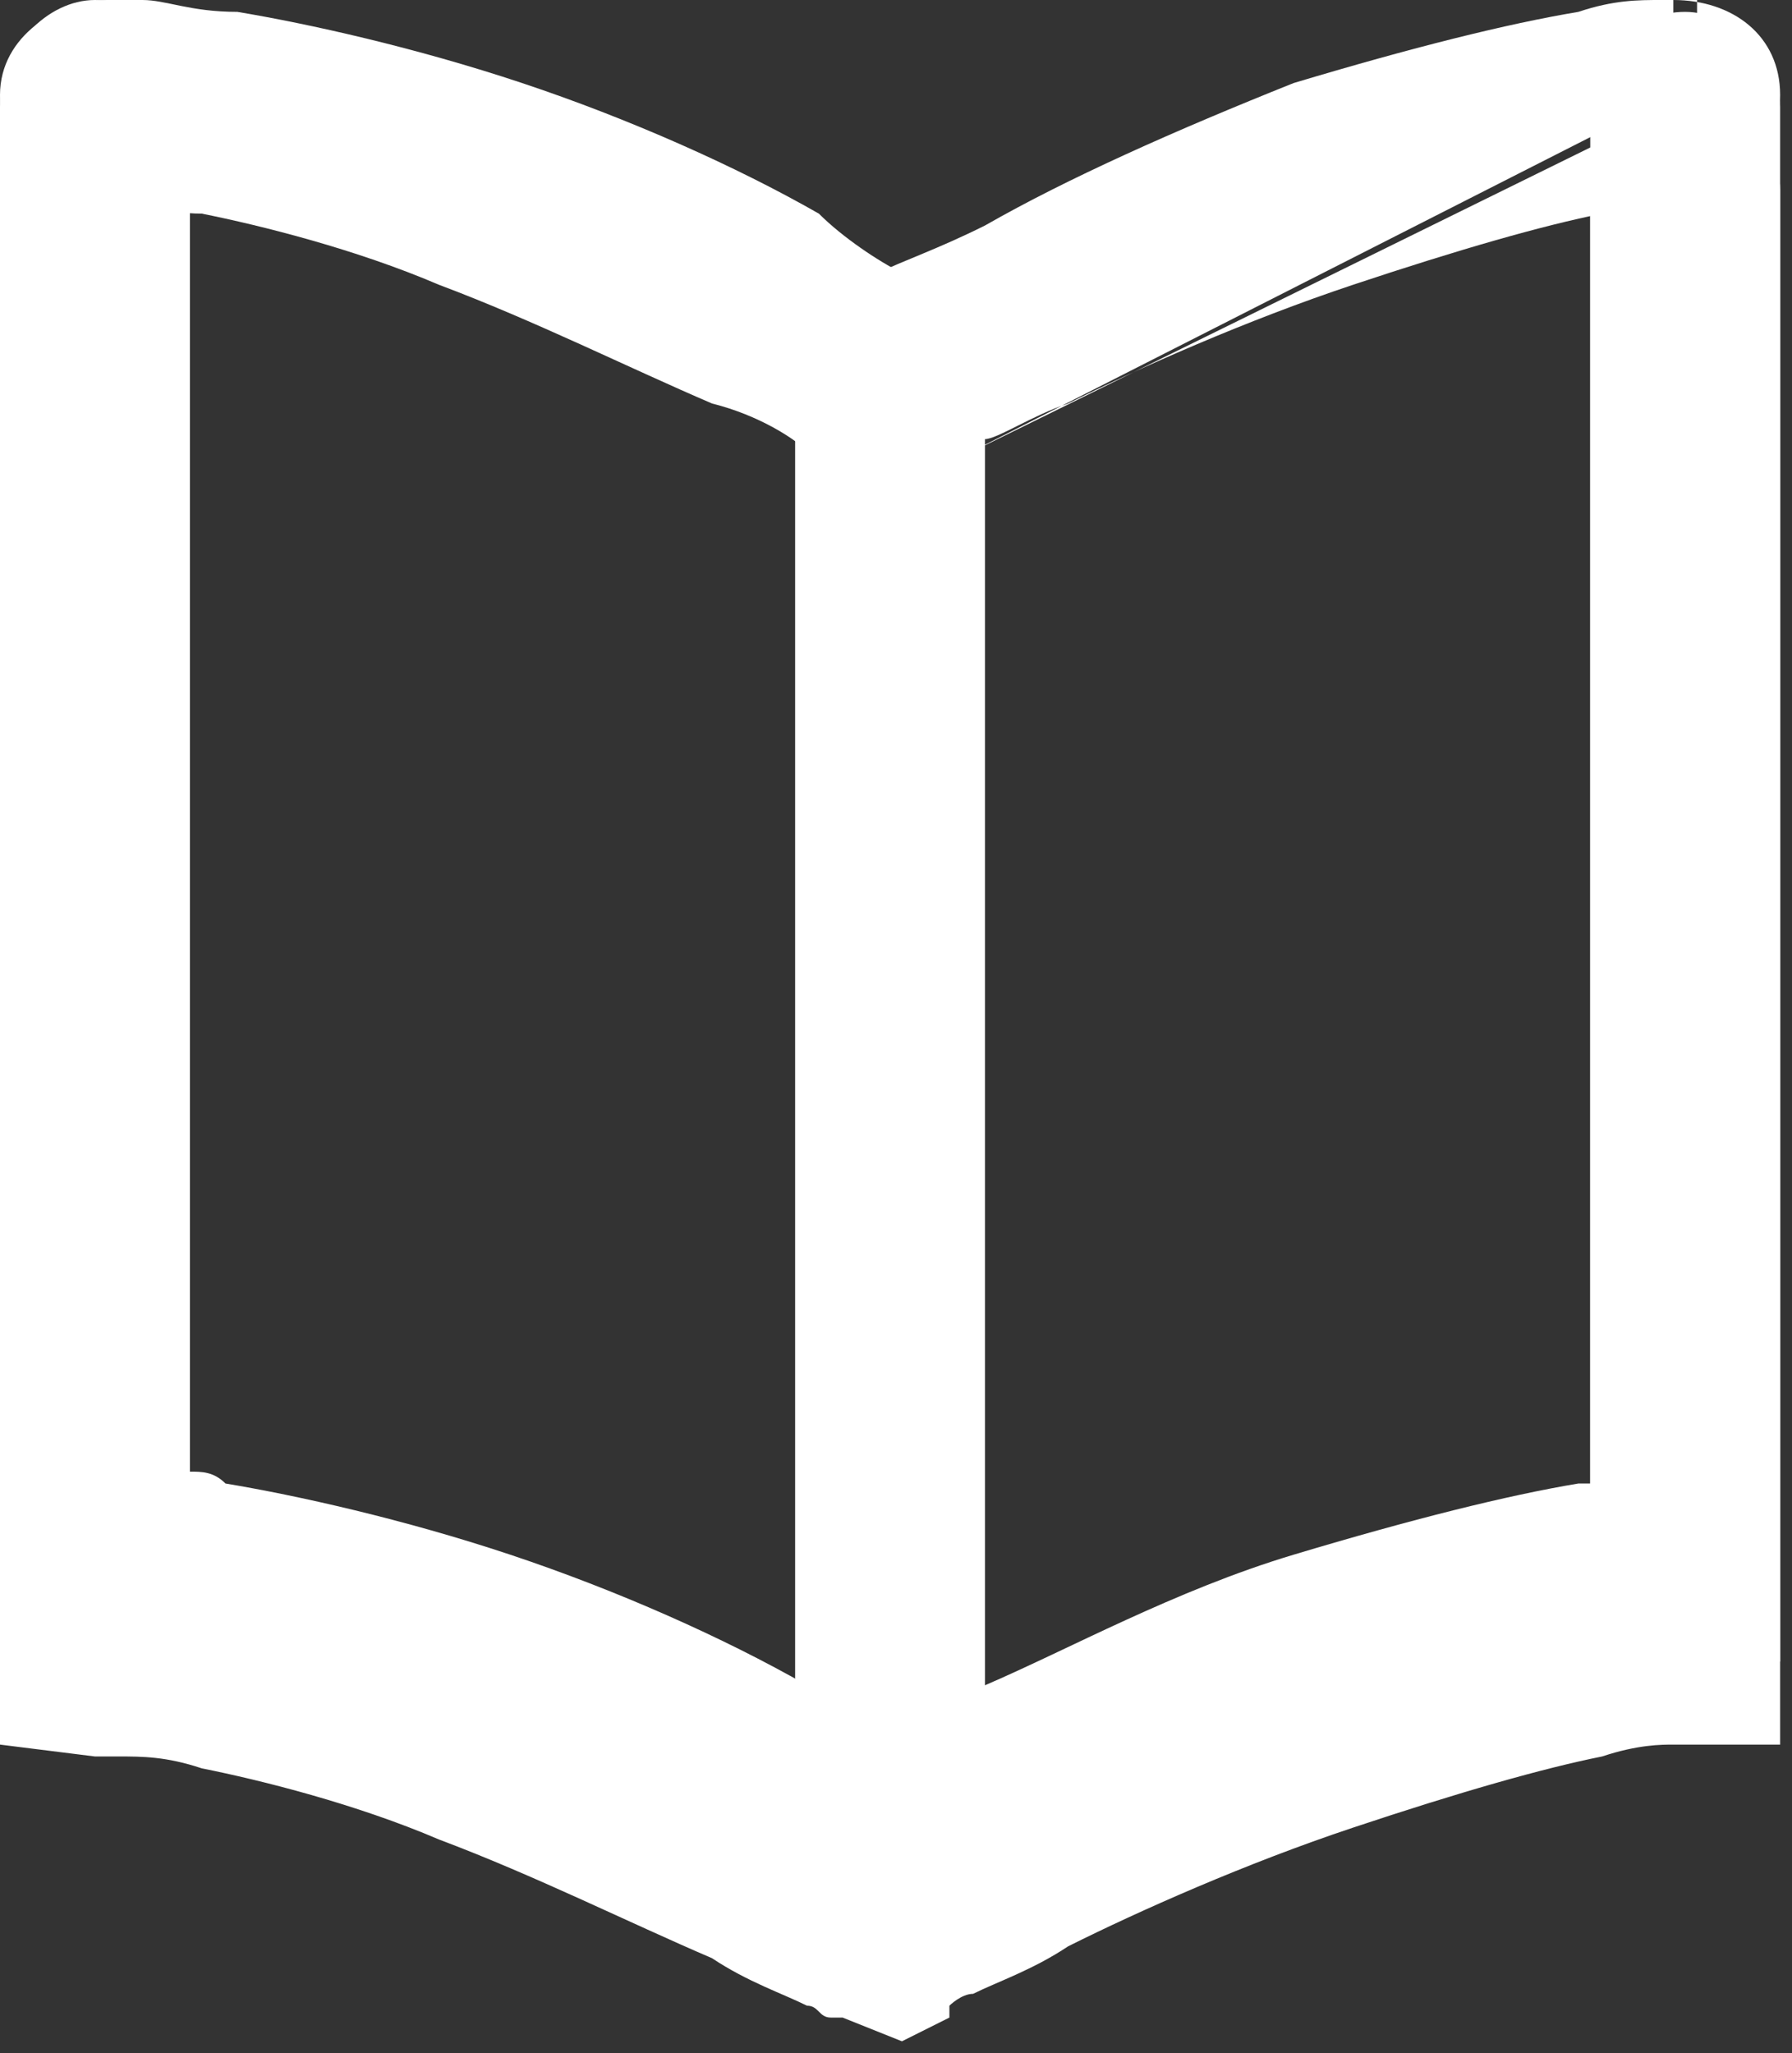 <svg xmlns="http://www.w3.org/2000/svg" xml:space="preserve" id="レイヤー_1" x="0" y="0" version="1.1" viewBox="0 0 15.1 17.3"><rect x="0" y="0" width="15.1" height="17.3" fill="#333333" stroke="none"/><style>.st0{fill-rule:evenodd;clip-rule:evenodd;fill:#fff}</style><path d="M.8 0c.5 0 .8.4.8.8v11.6c.1 0 .2 0 .3.1.6.1 1.5.3 2.4.6.9.3 1.8.7 2.5 1.1.3.1.6.3.8.4.2-.1.4-.2.7-.4.7-.3 1.6-.8 2.6-1.1 1-.3 1.8-.5 2.4-.6h.1V.9c0-.5.4-.8.8-.8s.8.4.8.8V14h-.9c-.1 0-.3 0-.6.1-.5.1-1.2.3-2.1.6-.9.3-1.8.7-2.4 1-.3.2-.6.3-.8.4-.1 0-.2.1-.2.1h-.1l-.4.2-.4-.2H7c-.1 0-.1-.1-.2-.1-.1-.1-.4-.2-.8-.4-.7-.3-1.5-.7-2.3-1-.8-.3-1.5-.5-2.1-.6-.2 0-.5-.1-.6-.1H.8l-.8-.1V.9C0 .4.4 0 .8 0z" class="st0"/><path d="M.8.8c.5 0 .8.4.8.8v11.6c.1 0 .2 0 .3.1.6.1 1.5.3 2.4.6.9.3 1.8.7 2.5 1.1.3.1.6.3.8.4.1-.2.4-.3.7-.4.7-.3 1.6-.8 2.6-1.1 1-.3 1.8-.5 2.4-.6h.1V1.6c0-.5.4-.8.8-.8s.8.4.8.8v13.1h-.9c-.1 0-.3 0-.6.1-.5.1-1.2.3-2.1.6-.9.3-1.8.7-2.4 1-.3.2-.6.3-.8.4-.1 0-.2.1-.2.1v.1l-.4.2-.5-.2H7c-.1 0-.1-.1-.2-.1-.2-.1-.5-.2-.8-.4-.7-.3-1.5-.7-2.3-1-.7-.3-1.5-.5-2-.6-.3-.1-.5-.1-.7-.1H.8l-.8-.1v-13C0 1.2.4.8.8.8z" class="st0"/><path d="M7.5 2.4c.5 0 .8.4.8.8v12.3c0 .5-.4.8-.8.8-.5 0-.8-.4-.8-.8V3.2c0-.4.4-.8.8-.8z" class="st0"/><path d="M0 .8C0 .3.5 0 .9 0L.8.8.9 0H1.2c.2 0 .4.1.8.1.6.1 1.5.3 2.4.6.9.3 1.8.7 2.5 1.1.2.2.5.4.7.5.1.1.2.1.2.1h.1l-.4.7.4-.7c.4.2.6.7.3 1.1-.1.5-.6.7-1.1.4H7s-.1-.1-.2-.1c-.1-.1-.4-.3-.8-.4-.7-.3-1.5-.7-2.3-1-.7-.3-1.5-.5-2-.6-.3 0-.6-.1-.7-.1H.8M0 .8c0 .5.3.9.8.9L0 .8z" class="st0"/><path d="M14.3.8V0H14c-.2 0-.4 0-.7.1-.6.1-1.4.3-2.4.6-1 .4-1.9.8-2.6 1.2-.4.2-.7.3-.9.4-.1.1-.1.1-.2.1h-.1l.4.7-.4-.6c-.4.2-.5.7-.3 1.1.3.4.8.6 1.2.3m0 0c.1-.1.2-.1.3-.2.1 0 .4-.2.7-.3.6-.3 1.5-.7 2.4-1 .9-.3 1.6-.5 2.1-.6.2 0 .4-.1.6-.1h.1c.5 0 .8-.4.8-.9s-.4-.8-.9-.8v.8" class="st0"/></svg>